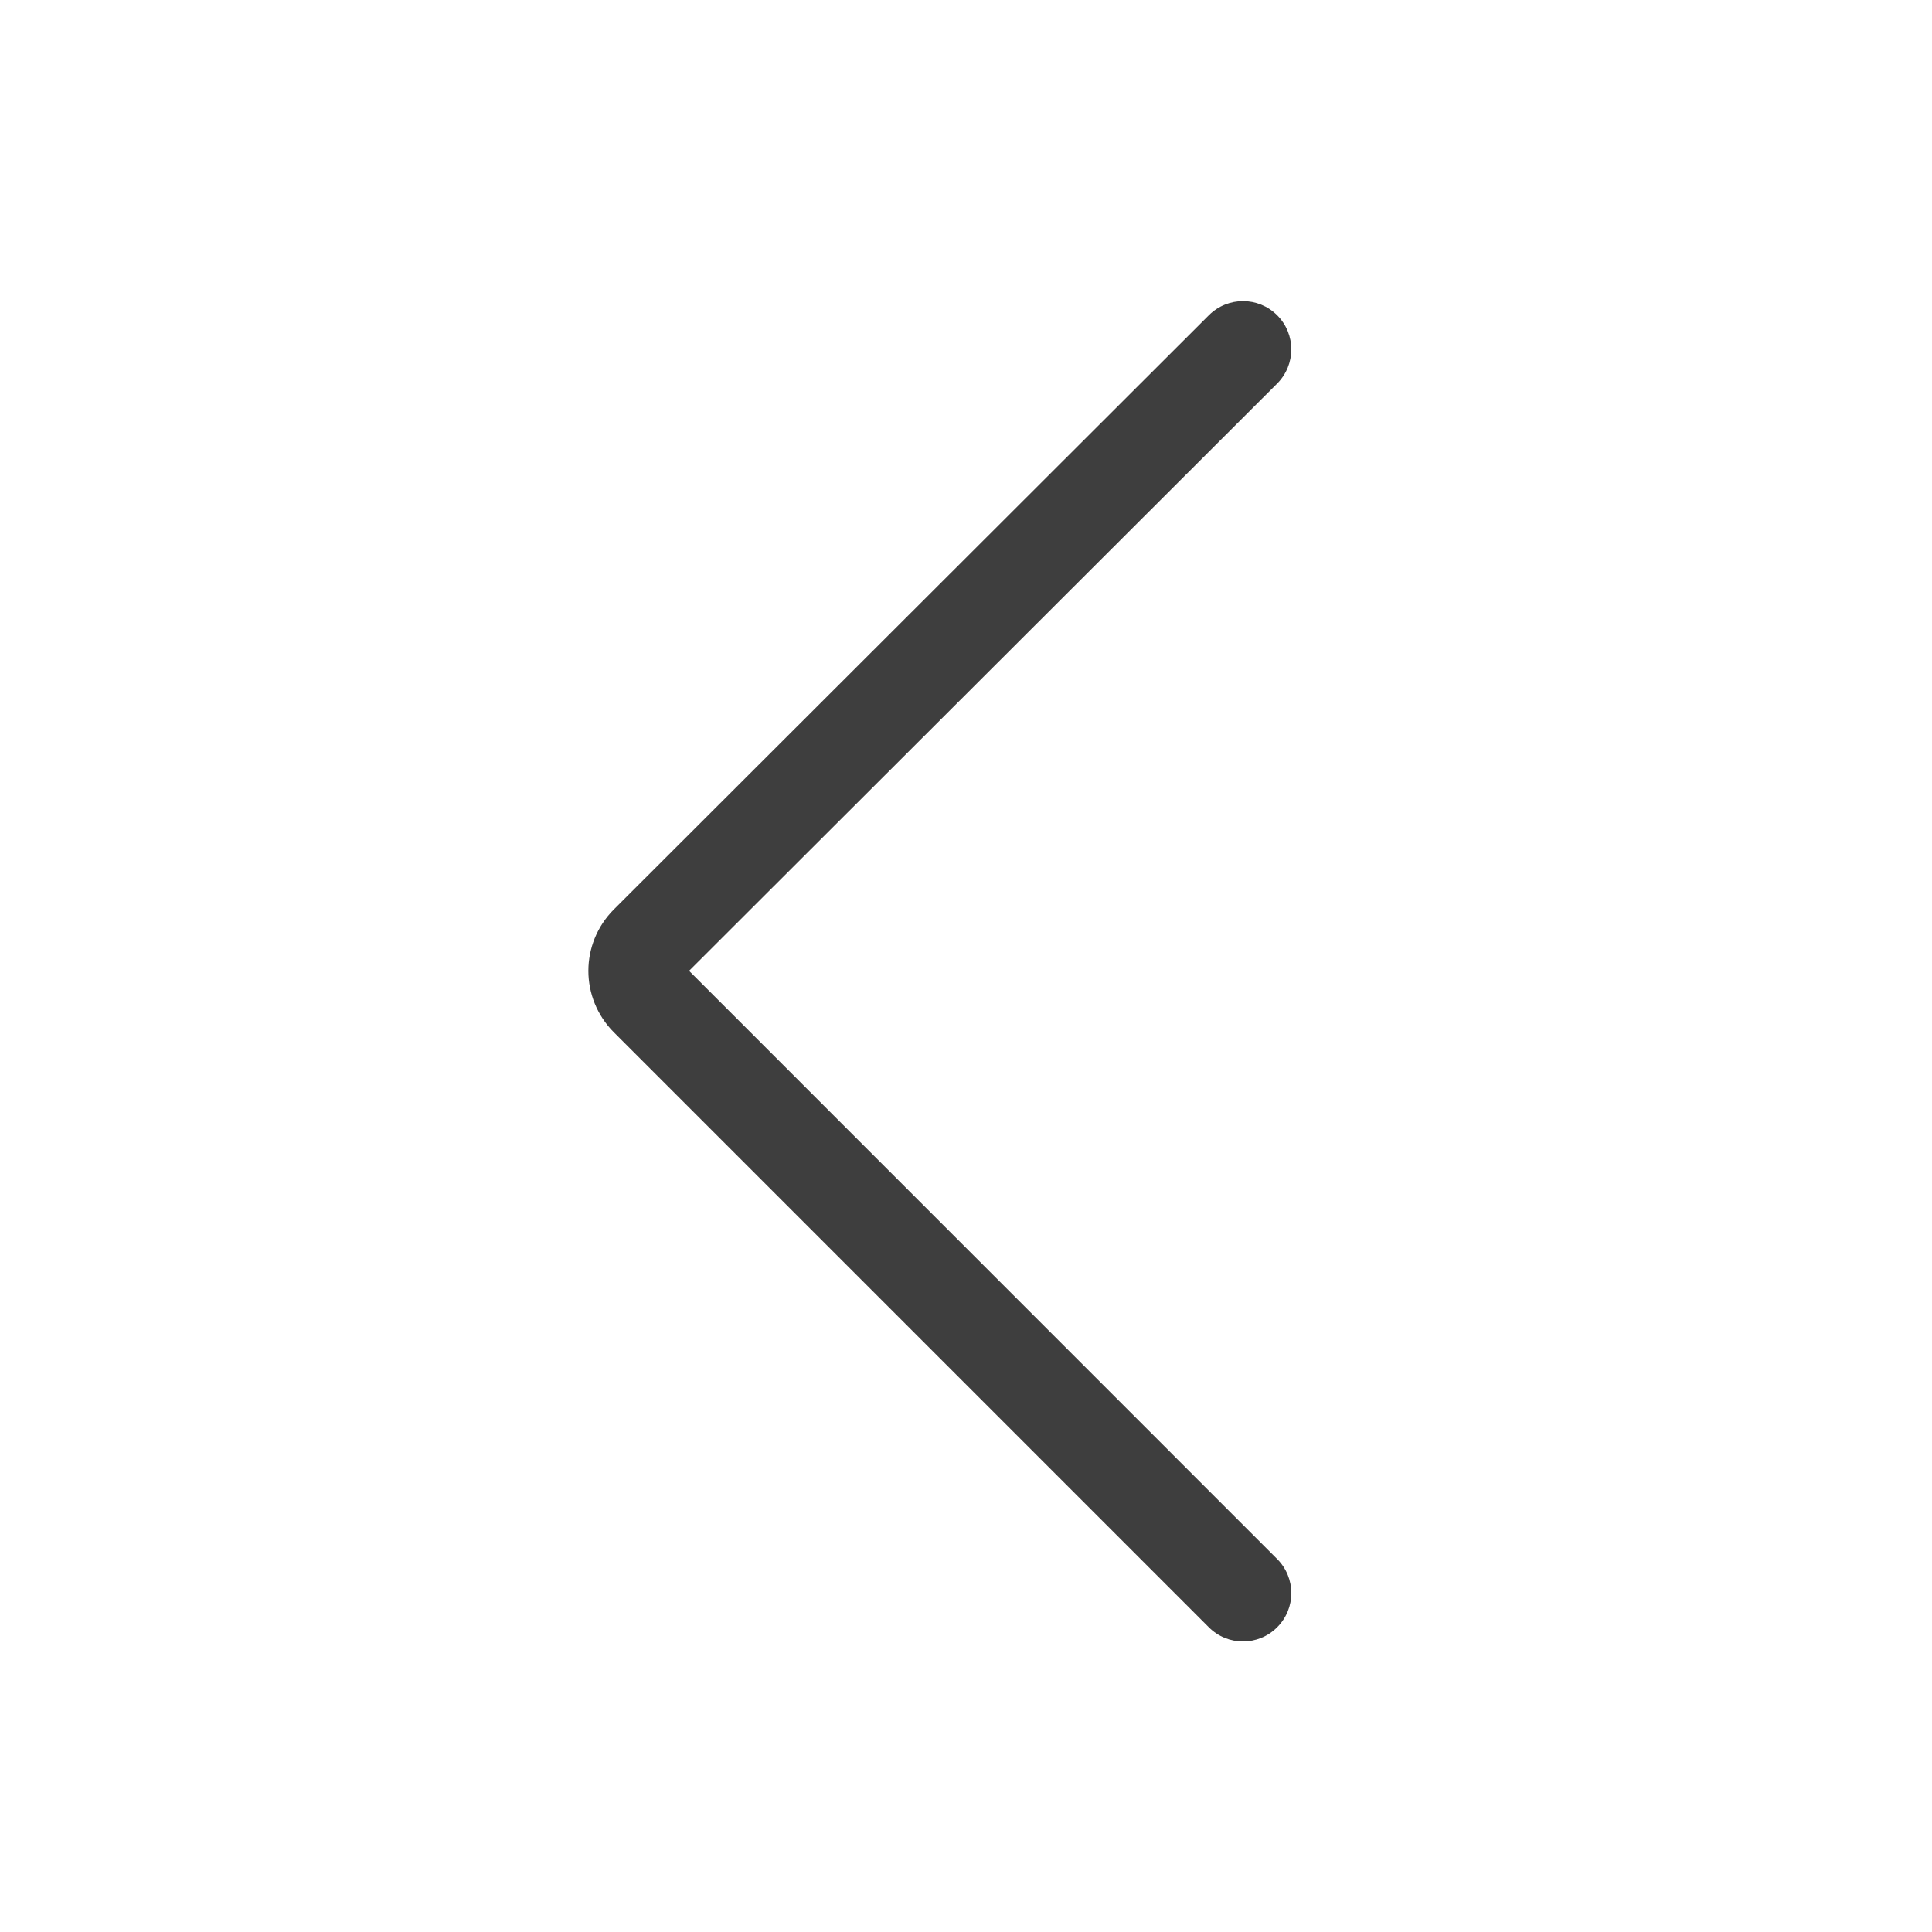 <svg width="24" height="24" viewBox="0 0 24 24" fill="none" xmlns="http://www.w3.org/2000/svg">
<path fill-rule="evenodd" clip-rule="evenodd" d="M15.866 3.917C16.1 4.151 16.099 4.531 15.865 4.765L8.56 12.06L15.865 19.366C16.1 19.601 16.1 19.98 15.865 20.215C15.631 20.449 15.251 20.449 15.017 20.215L7.627 12.825C7.203 12.4 7.203 11.72 7.627 11.296L15.017 3.916C15.252 3.682 15.632 3.682 15.866 3.917Z" fill="#3E3E3E"/>
</svg>
